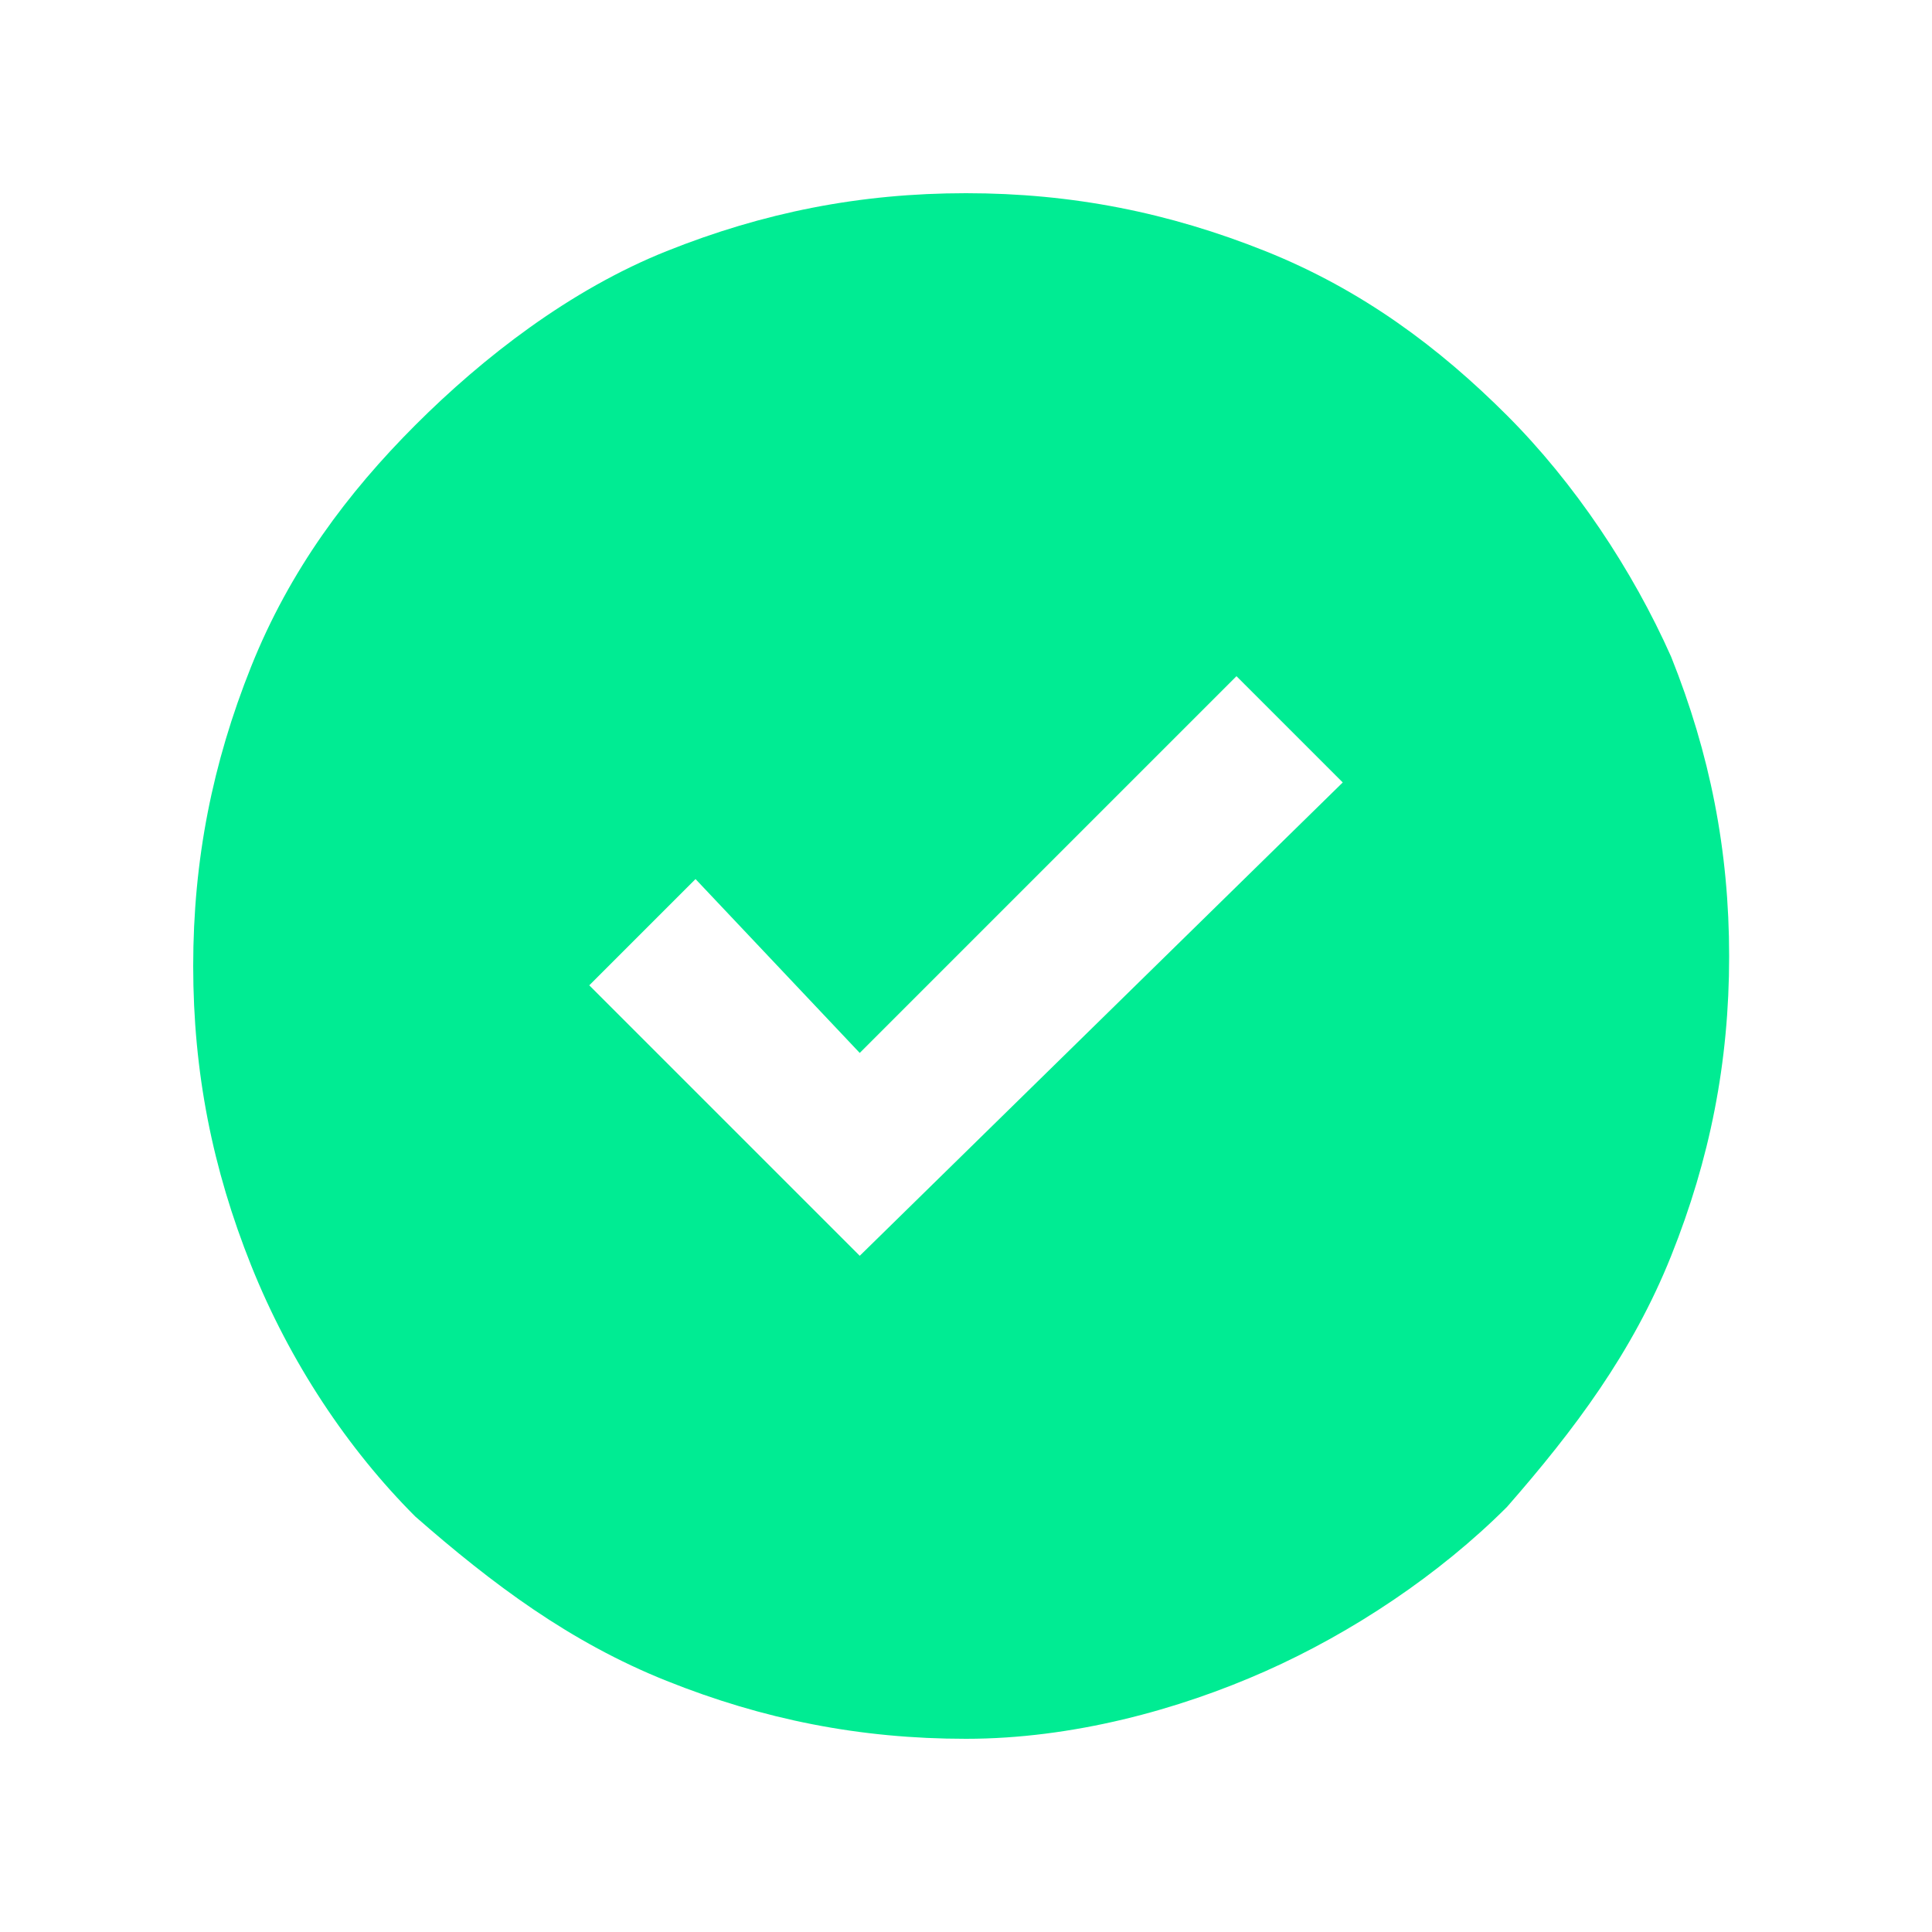 <?xml version="1.0" encoding="utf-8"?>
<!-- Generator: Adobe Illustrator 28.1.0, SVG Export Plug-In . SVG Version: 6.00 Build 0)  -->
<svg version="1.1" id="Layer_1" xmlns="http://www.w3.org/2000/svg" xmlns:xlink="http://www.w3.org/1999/xlink" x="0px" y="0px"
	 viewBox="0 0 20 20" style="enable-background:new 0 0 20 20;" xml:space="preserve">
<style type="text/css">
	.st0{fill:#00EC93;}
</style>
<path class="st0" d="M17.3,6.8c-0.4-0.9-1-1.8-1.7-2.5c-0.7-0.7-1.5-1.3-2.5-1.7c-1-0.4-2-0.6-3.1-0.6S7.9,2.2,6.9,2.6
	C5.9,3,5,3.7,4.3,4.4C3.6,5.1,3,5.9,2.6,6.9C2.2,7.9,2,8.9,2,10s0.2,2.1,0.6,3.1c0.4,1,1,1.9,1.7,2.6c0.8,0.7,1.6,1.3,2.6,1.7
	c1,0.4,2,0.6,3.1,0.6s2.2-0.3,3.1-0.7c0.9-0.4,1.8-1,2.5-1.7c0.7-0.8,1.3-1.6,1.7-2.6c0.4-1,0.6-2,0.6-3.1
	C17.9,8.8,17.7,7.8,17.3,6.8z M8.9,13l-2.8-2.8l1.1-1.1l1.7,1.8L12.8,7l1.1,1.1L8.9,13z"/>
</svg>
